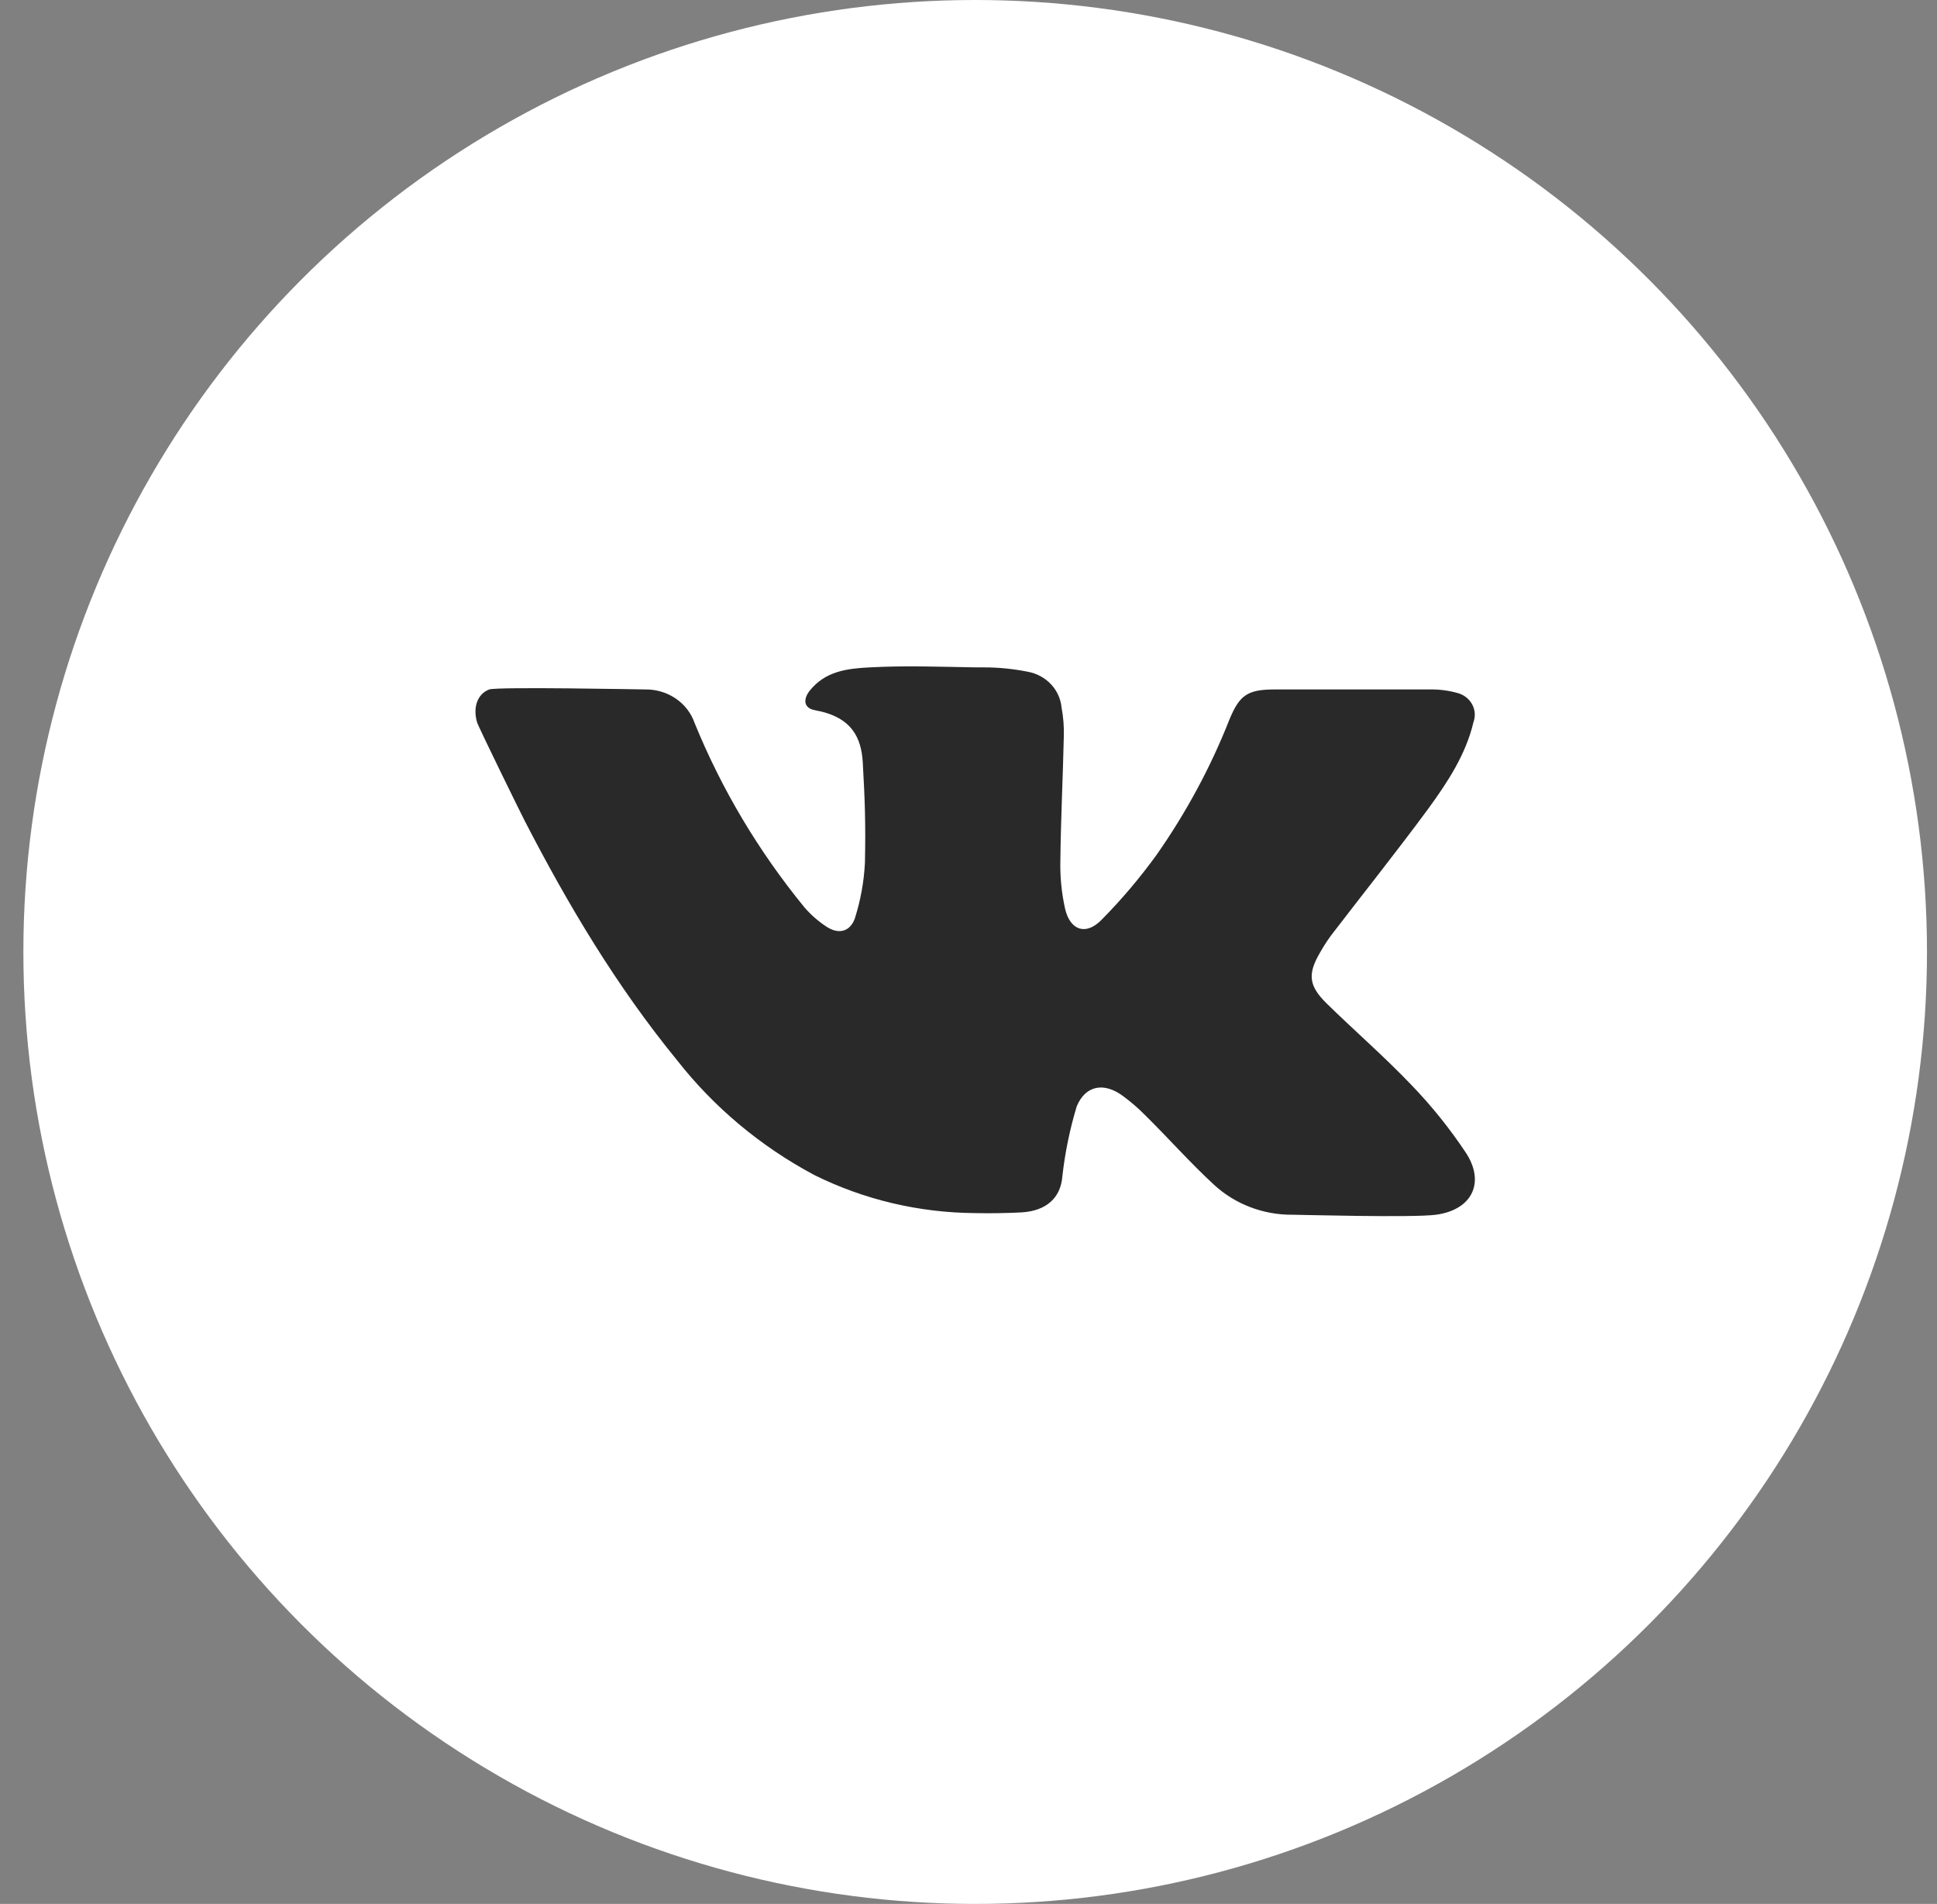 <?xml version="1.0" encoding="UTF-8"?> <svg xmlns="http://www.w3.org/2000/svg" width="58" height="57" viewBox="0 0 58 57" fill="none"><rect x="0" y="0" width="58" height="57" fill="#808080" stroke="none"/><circle cx="29.2" cy="28.5" r="28.5" fill="white"></circle><path d="M42.998 36.367C42.301 36.461 38.895 36.367 38.718 36.367C37.838 36.378 36.988 36.056 36.354 35.472C35.636 34.811 34.994 34.082 34.292 33.389C34.084 33.179 33.86 32.985 33.62 32.809C33.059 32.395 32.505 32.489 32.241 33.121C32.034 33.805 31.891 34.504 31.811 35.211C31.765 35.852 31.34 36.252 30.589 36.297C30.124 36.32 29.659 36.328 29.199 36.318C27.523 36.307 25.874 35.918 24.386 35.18C22.776 34.322 21.374 33.149 20.27 31.737C18.456 29.519 17.006 27.083 15.71 24.571C15.643 24.446 14.315 21.745 14.282 21.617C14.162 21.19 14.282 20.782 14.649 20.641C14.883 20.555 19.258 20.641 19.331 20.641C19.657 20.638 19.974 20.735 20.239 20.916C20.503 21.098 20.7 21.355 20.801 21.651C21.609 23.632 22.716 25.489 24.087 27.164C24.279 27.387 24.503 27.584 24.754 27.747C25.11 27.978 25.447 27.898 25.594 27.505C25.768 26.959 25.871 26.395 25.899 25.826C25.923 24.696 25.899 23.952 25.834 22.825C25.79 22.101 25.523 21.466 24.408 21.263C24.065 21.206 24.035 20.935 24.256 20.665C24.715 20.102 25.344 20.014 26.049 19.98C27.099 19.923 28.149 19.962 29.199 19.98H29.427C29.885 19.978 30.34 20.023 30.788 20.113C31.052 20.164 31.292 20.295 31.472 20.488C31.652 20.68 31.762 20.923 31.786 21.18C31.84 21.465 31.863 21.754 31.854 22.044C31.827 23.278 31.765 24.509 31.751 25.742C31.738 26.231 31.785 26.719 31.89 27.198C32.039 27.853 32.51 28.017 32.978 27.544C33.584 26.931 34.139 26.275 34.64 25.581C35.525 24.316 36.256 22.958 36.816 21.534C37.121 20.802 37.361 20.641 38.177 20.641H42.818C43.094 20.636 43.369 20.672 43.634 20.745C43.728 20.769 43.816 20.811 43.892 20.868C43.968 20.926 44.031 20.998 44.077 21.079C44.122 21.161 44.15 21.251 44.158 21.344C44.165 21.436 44.153 21.529 44.121 21.617C43.893 22.59 43.343 23.421 42.761 24.22C41.817 25.5 40.821 26.747 39.855 28.007C39.733 28.174 39.621 28.348 39.521 28.527C39.156 29.155 39.183 29.506 39.711 30.029C40.555 30.857 41.455 31.635 42.269 32.489C42.866 33.109 43.405 33.779 43.879 34.49C44.475 35.373 44.108 36.216 42.998 36.367Z" fill="#292929"></path></svg> 